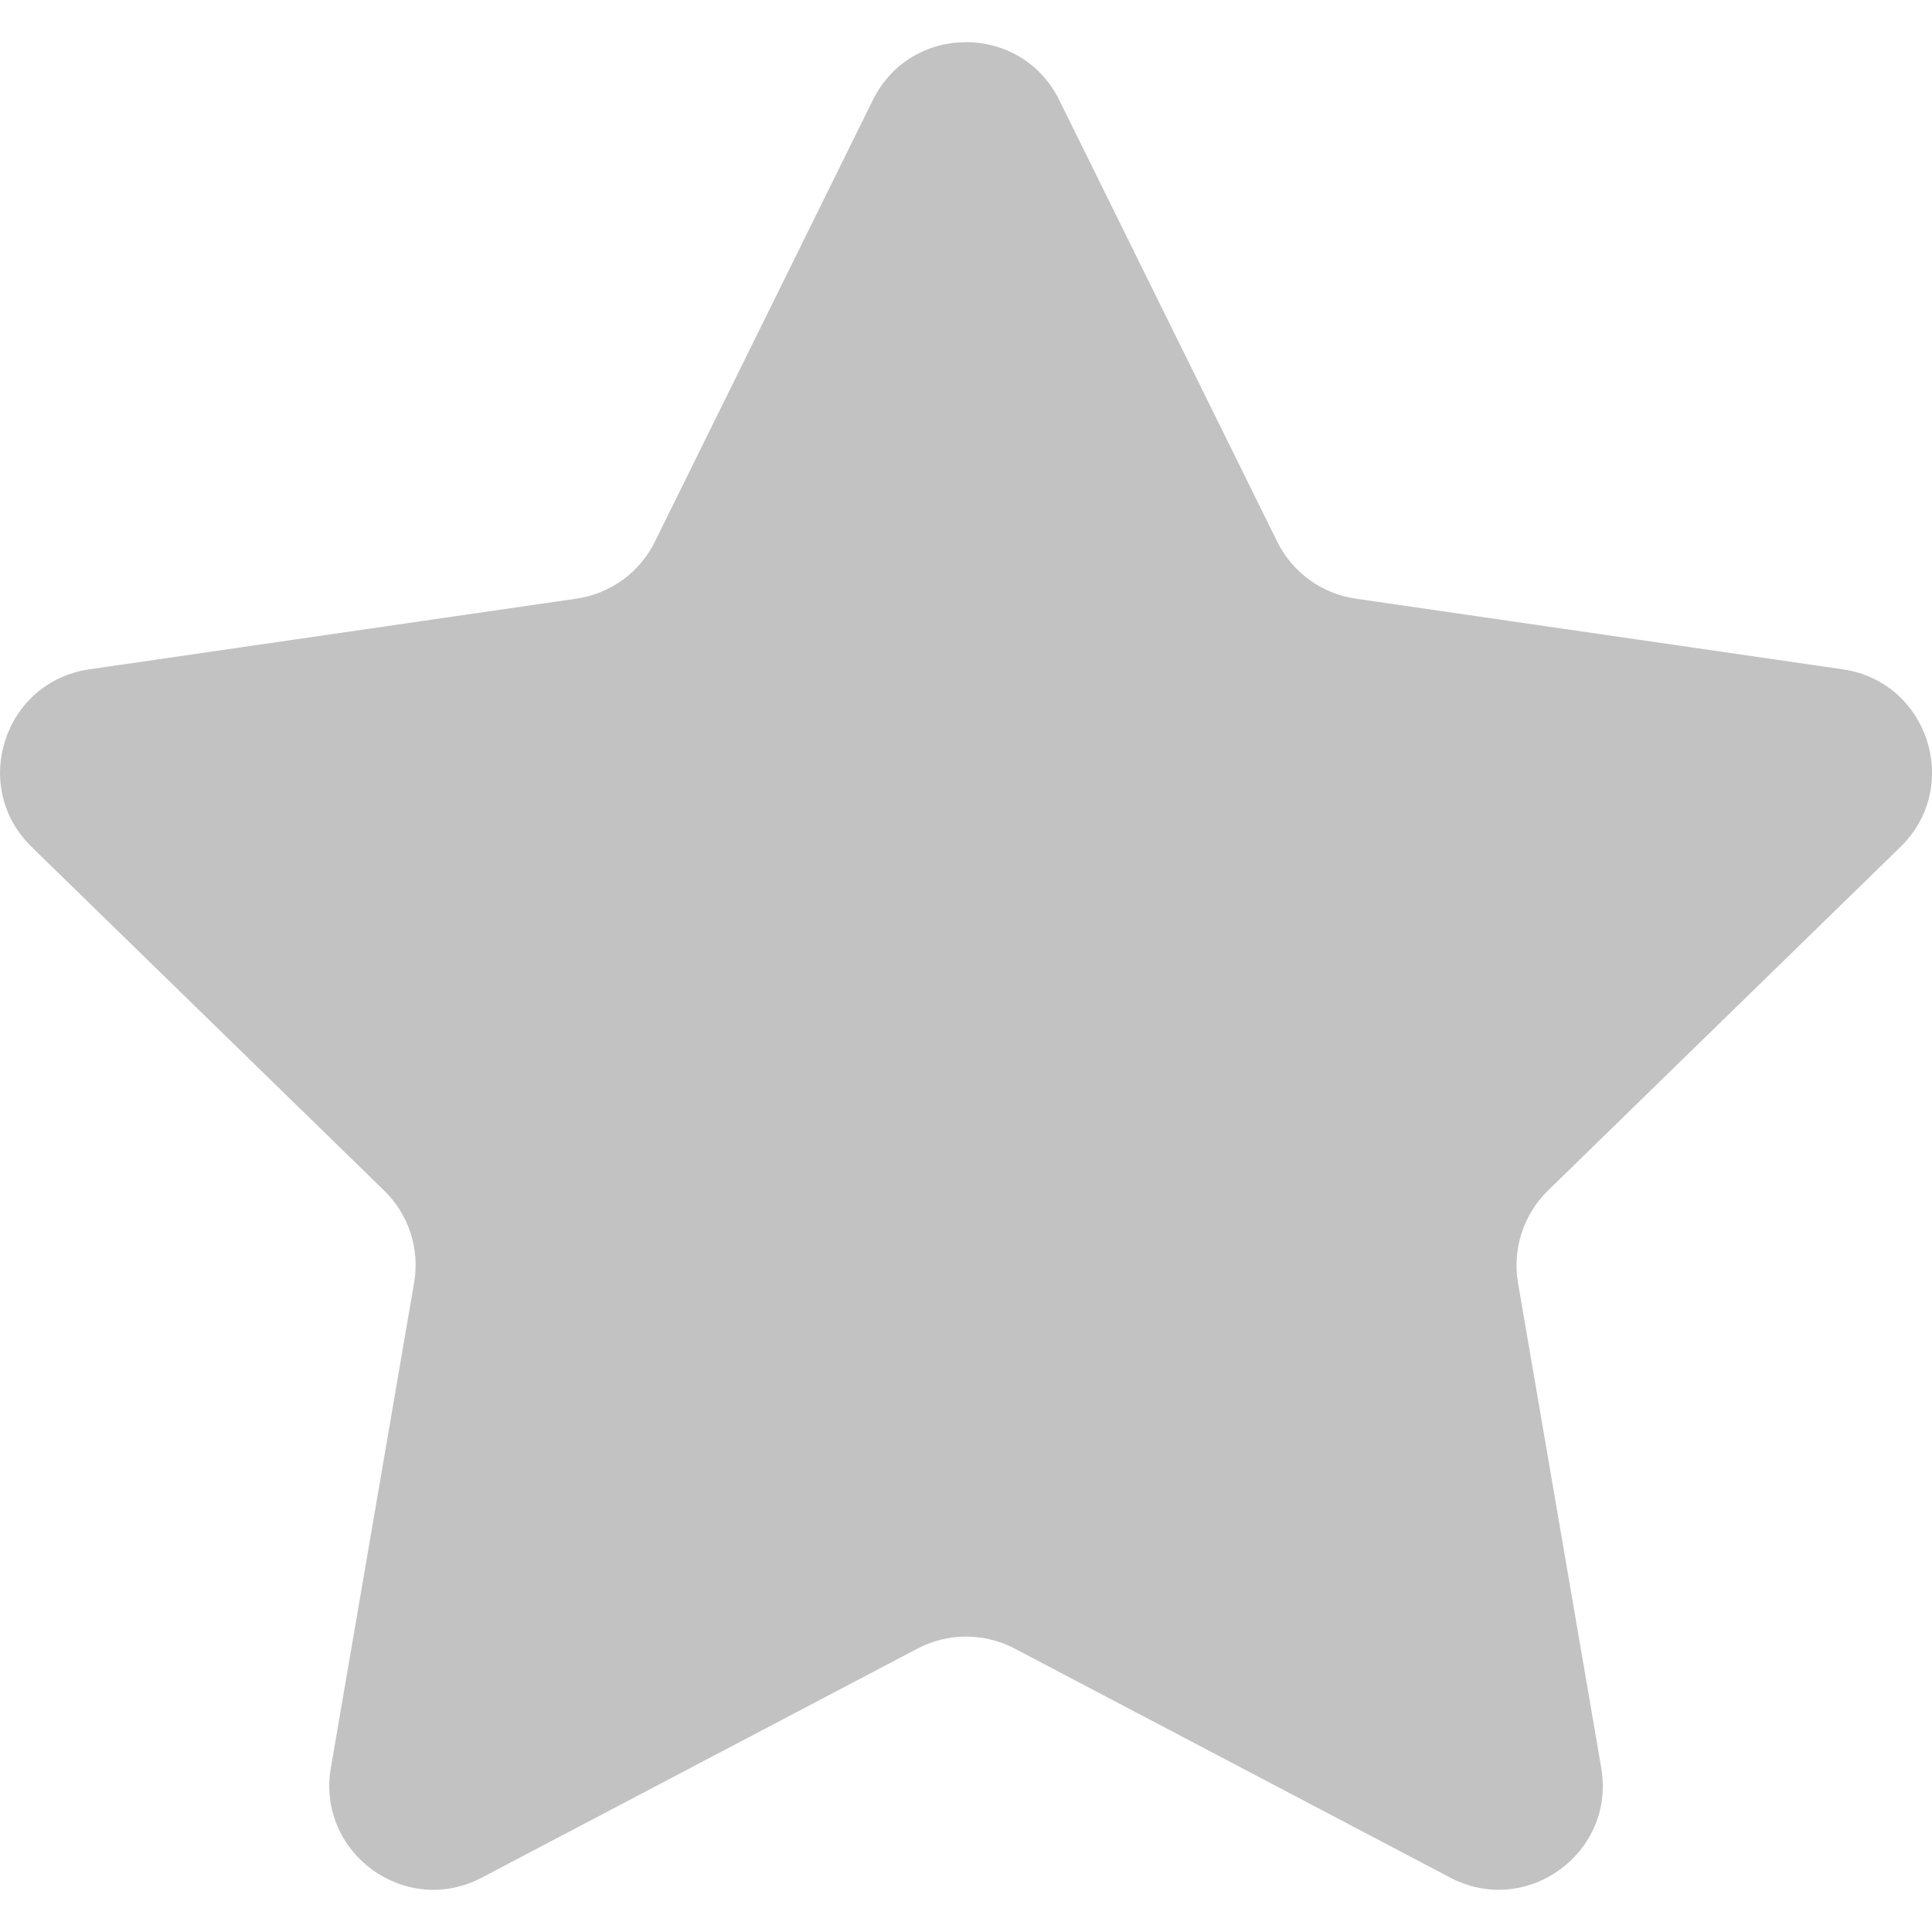 <?xml version="1.0" encoding="utf-8"?>
<!-- Generator: Adobe Illustrator 16.0.0, SVG Export Plug-In . SVG Version: 6.00 Build 0)  -->
<!DOCTYPE svg PUBLIC "-//W3C//DTD SVG 1.1//EN" "http://www.w3.org/Graphics/SVG/1.1/DTD/svg11.dtd">
<svg version="1.1" id="Capa_1" xmlns="http://www.w3.org/2000/svg" xmlns:xlink="http://www.w3.org/1999/xlink" x="0px" y="0px"
	 width="20px" height="20px" viewBox="654.194 1512.959 20 20" enable-background="new 654.194 1512.959 20 20"
	 xml:space="preserve">
<path fill="#C2C2C2" d="M665.16,1513.996l2.256,4.571c0.157,0.317,0.46,0.538,0.811,0.589l5.044,0.732
	c0.884,0.129,1.236,1.215,0.597,1.838l-3.65,3.558c-0.253,0.247-0.369,0.604-0.31,0.953l0.862,5.023
	c0.151,0.88-0.773,1.551-1.563,1.136l-4.511-2.372c-0.314-0.164-0.689-0.164-1.002,0l-4.512,2.372
	c-0.79,0.416-1.714-0.256-1.563-1.136l0.862-5.023c0.06-0.35-0.056-0.706-0.31-0.953l-3.65-3.558
	c-0.639-0.624-0.287-1.709,0.597-1.838l5.044-0.732c0.351-0.051,0.654-0.271,0.811-0.589l2.256-4.571
	C663.624,1513.195,664.765,1513.195,665.16,1513.996z"/>
<path fill="#C2C2C2" d="M700.563,1515.314l2.256,4.571c0.157,0.317,0.46,0.538,0.811,0.589l5.044,0.732
	c0.884,0.129,1.236,1.215,0.597,1.838l-3.65,3.558c-0.253,0.247-0.369,0.604-0.31,0.953l0.862,5.023
	c0.151,0.88-0.773,1.551-1.563,1.136l-4.511-2.372c-0.314-0.164-0.689-0.164-1.002,0l-4.512,2.372
	c-0.79,0.416-1.714-0.256-1.563-1.136l0.862-5.023c0.06-0.35-0.056-0.706-0.31-0.953l-3.65-3.558
	c-0.639-0.624-0.287-1.709,0.597-1.838l5.044-0.732c0.351-0.051,0.654-0.271,0.811-0.589l2.256-4.571
	C699.026,1514.514,700.167,1514.514,700.563,1515.314z"/>
</svg>

